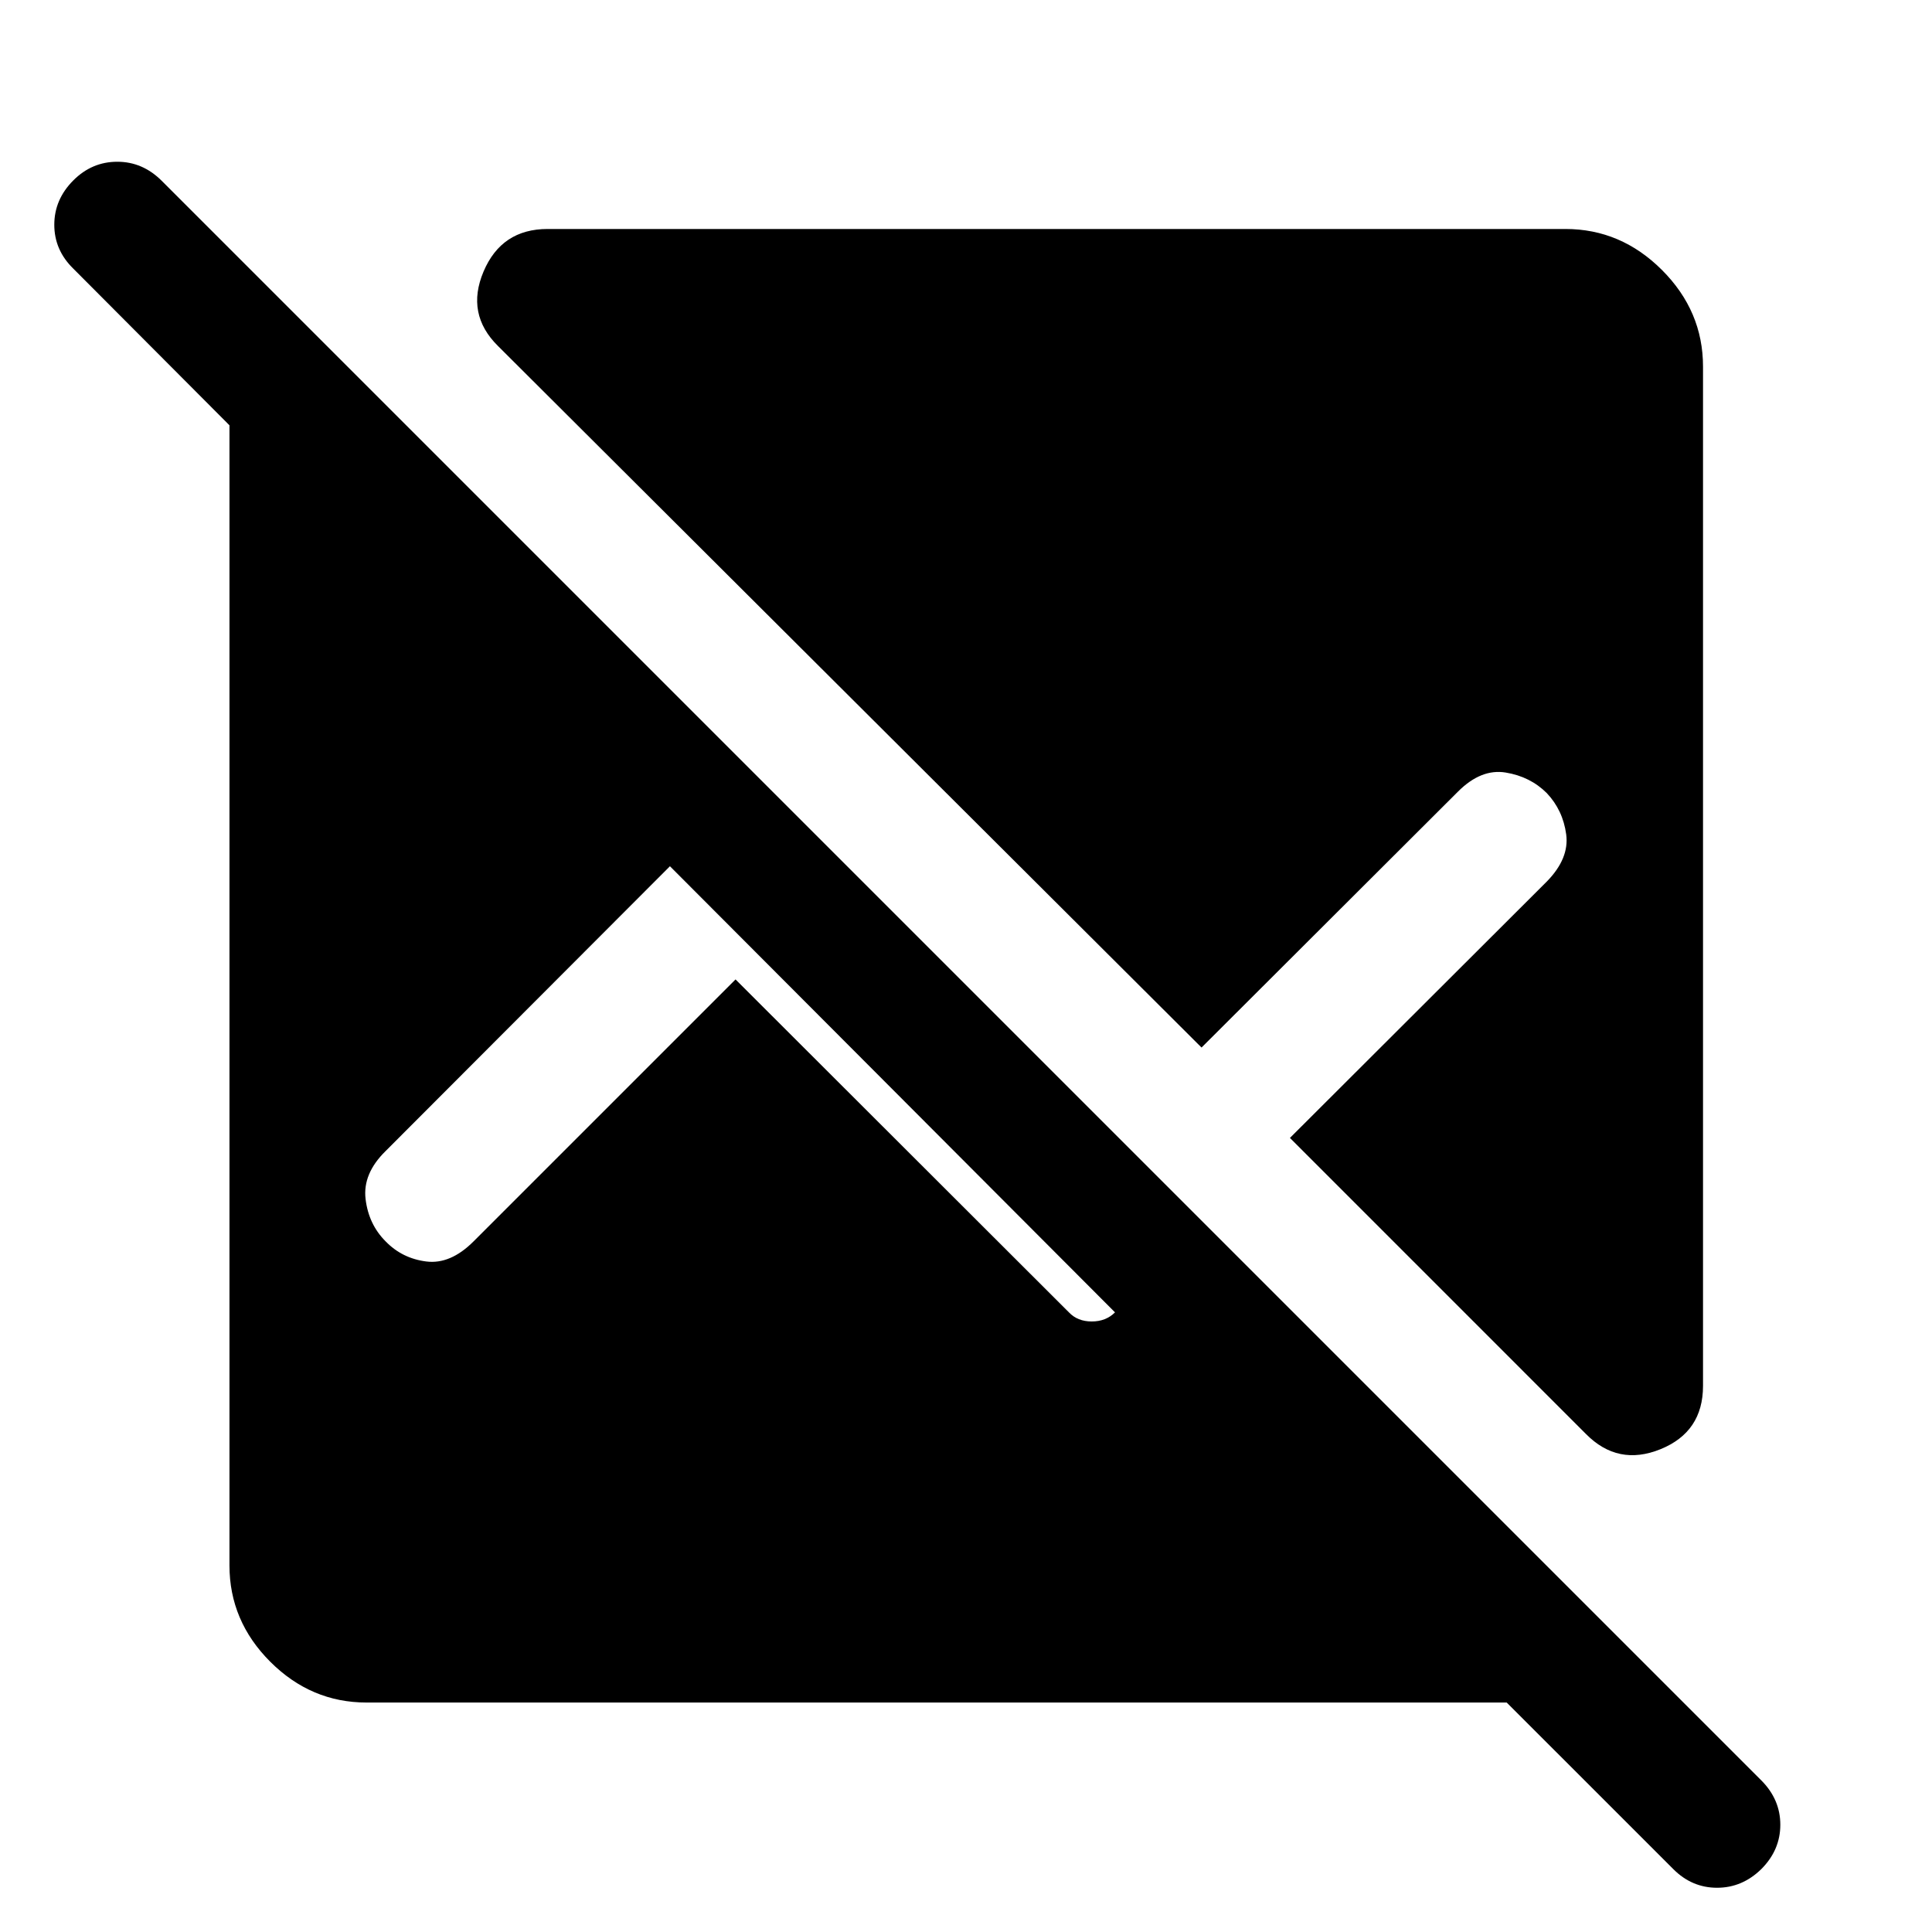<svg xmlns="http://www.w3.org/2000/svg" width="48" height="48" viewBox="0 -960 960 960"><path d="M748.67-114.02H182.15q-27.58 0-47.86-20.27-20.27-20.28-20.27-47.86v-566.52l-77.56-77.81q-9.48-9.24-9.48-21.84 0-12.59 9.48-22.07 9.24-9.24 21.83-9.24 12.6 0 22.08 9.48L875.15-75.37q9.48 9.48 9.48 22.08 0 12.59-9.48 22.07-9.48 9.24-21.95 9.24-12.48 0-21.72-9.24l-82.81-82.8Zm97.55-663.83v506.5q0 22.87-21.13 31.45-21.13 8.57-37.05-7.58L640.96-394.57l127.65-127.41q11.24-11.48 9.62-23.45-1.62-11.98-9.62-20.46-8.24-8.24-20.46-10.24t-23.69 9.48L597.04-439.48 247.48-788.04q-16.15-15.92-7.2-37.05 8.96-21.13 31.83-21.13h505.74q27.58 0 47.98 20.39 20.39 20.4 20.39 47.98ZM365.48-473.33l165.67 165.44q4.28 4.52 11.33 4.52 7.04 0 11.56-4.52L332.89-529.57l-141.26 141.5q-11.48 11.24-9.98 23.84t9.98 21.08q8.24 8.48 20.22 9.98 11.98 1.5 23.45-9.98l130.18-130.18Z"/></svg>